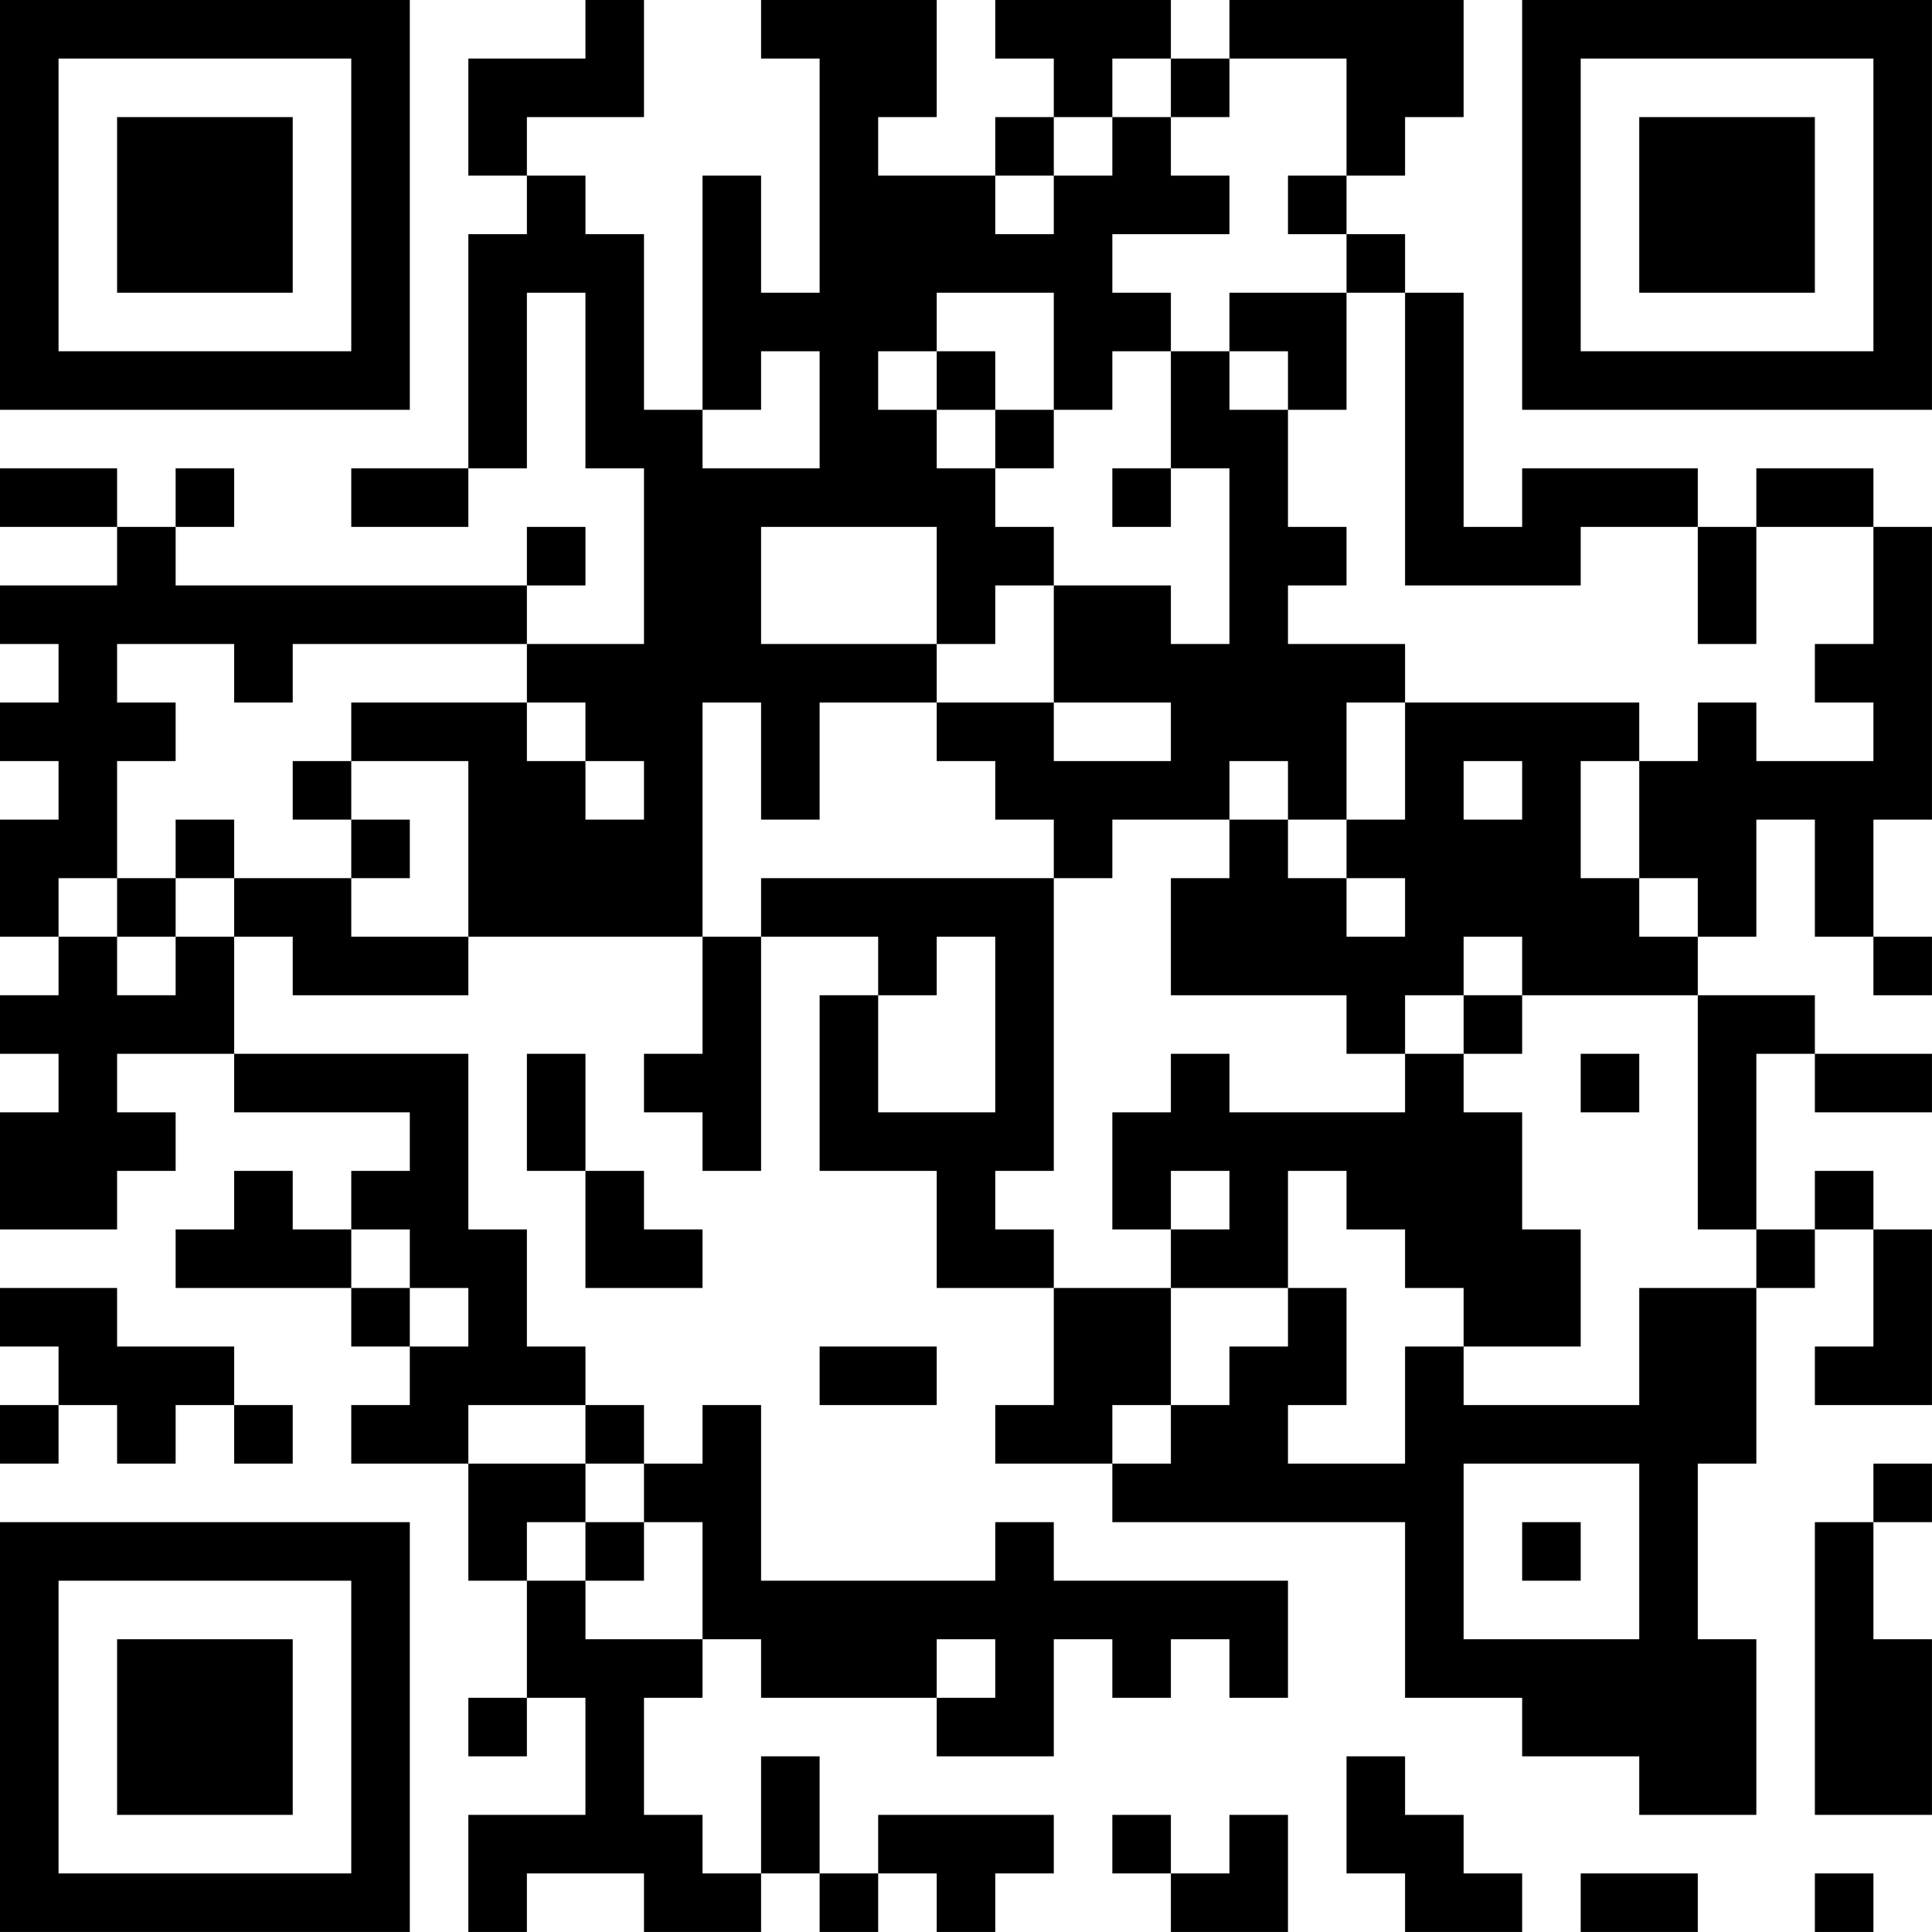 <?xml version="1.0" encoding="UTF-8"?>
<svg xmlns="http://www.w3.org/2000/svg" version="1.1" width="400" height="400" viewBox="0 0 400 400"><rect x="0" y="0" width="400" height="400" fill="#ffffff"/><g transform="scale(12.121)"><g transform="translate(0,0)"><path fill-rule="evenodd" d="M10 0L10 1L8 1L8 3L9 3L9 4L8 4L8 8L6 8L6 9L8 9L8 8L9 8L9 5L10 5L10 8L11 8L11 11L9 11L9 10L10 10L10 9L9 9L9 10L3 10L3 9L4 9L4 8L3 8L3 9L2 9L2 8L0 8L0 9L2 9L2 10L0 10L0 11L1 11L1 12L0 12L0 13L1 13L1 14L0 14L0 16L1 16L1 17L0 17L0 18L1 18L1 19L0 19L0 21L2 21L2 20L3 20L3 19L2 19L2 18L4 18L4 19L7 19L7 20L6 20L6 21L5 21L5 20L4 20L4 21L3 21L3 22L6 22L6 23L7 23L7 24L6 24L6 25L8 25L8 27L9 27L9 29L8 29L8 30L9 30L9 29L10 29L10 31L8 31L8 33L9 33L9 32L11 32L11 33L13 33L13 32L14 32L14 33L15 33L15 32L16 32L16 33L17 33L17 32L18 32L18 31L15 31L15 32L14 32L14 30L13 30L13 32L12 32L12 31L11 31L11 29L12 29L12 28L13 28L13 29L16 29L16 30L18 30L18 28L19 28L19 29L20 29L20 28L21 28L21 29L22 29L22 27L18 27L18 26L17 26L17 27L13 27L13 24L12 24L12 25L11 25L11 24L10 24L10 23L9 23L9 21L8 21L8 18L4 18L4 16L5 16L5 17L8 17L8 16L12 16L12 18L11 18L11 19L12 19L12 20L13 20L13 16L15 16L15 17L14 17L14 20L16 20L16 22L18 22L18 24L17 24L17 25L19 25L19 26L24 26L24 29L26 29L26 30L28 30L28 31L30 31L30 28L29 28L29 25L30 25L30 22L31 22L31 21L32 21L32 23L31 23L31 24L33 24L33 21L32 21L32 20L31 20L31 21L30 21L30 18L31 18L31 19L33 19L33 18L31 18L31 17L29 17L29 16L30 16L30 14L31 14L31 16L32 16L32 17L33 17L33 16L32 16L32 14L33 14L33 9L32 9L32 8L30 8L30 9L29 9L29 8L26 8L26 9L25 9L25 5L24 5L24 4L23 4L23 3L24 3L24 2L25 2L25 0L21 0L21 1L20 1L20 0L17 0L17 1L18 1L18 2L17 2L17 3L15 3L15 2L16 2L16 0L13 0L13 1L14 1L14 5L13 5L13 3L12 3L12 7L11 7L11 4L10 4L10 3L9 3L9 2L11 2L11 0ZM19 1L19 2L18 2L18 3L17 3L17 4L18 4L18 3L19 3L19 2L20 2L20 3L21 3L21 4L19 4L19 5L20 5L20 6L19 6L19 7L18 7L18 5L16 5L16 6L15 6L15 7L16 7L16 8L17 8L17 9L18 9L18 10L17 10L17 11L16 11L16 9L13 9L13 11L16 11L16 12L14 12L14 14L13 14L13 12L12 12L12 16L13 16L13 15L18 15L18 20L17 20L17 21L18 21L18 22L20 22L20 24L19 24L19 25L20 25L20 24L21 24L21 23L22 23L22 22L23 22L23 24L22 24L22 25L24 25L24 23L25 23L25 24L28 24L28 22L30 22L30 21L29 21L29 17L26 17L26 16L25 16L25 17L24 17L24 18L23 18L23 17L20 17L20 15L21 15L21 14L22 14L22 15L23 15L23 16L24 16L24 15L23 15L23 14L24 14L24 12L28 12L28 13L27 13L27 15L28 15L28 16L29 16L29 15L28 15L28 13L29 13L29 12L30 12L30 13L32 13L32 12L31 12L31 11L32 11L32 9L30 9L30 11L29 11L29 9L27 9L27 10L24 10L24 5L23 5L23 4L22 4L22 3L23 3L23 1L21 1L21 2L20 2L20 1ZM21 5L21 6L20 6L20 8L19 8L19 9L20 9L20 8L21 8L21 11L20 11L20 10L18 10L18 12L16 12L16 13L17 13L17 14L18 14L18 15L19 15L19 14L21 14L21 13L22 13L22 14L23 14L23 12L24 12L24 11L22 11L22 10L23 10L23 9L22 9L22 7L23 7L23 5ZM13 6L13 7L12 7L12 8L14 8L14 6ZM16 6L16 7L17 7L17 8L18 8L18 7L17 7L17 6ZM21 6L21 7L22 7L22 6ZM2 11L2 12L3 12L3 13L2 13L2 15L1 15L1 16L2 16L2 17L3 17L3 16L4 16L4 15L6 15L6 16L8 16L8 13L6 13L6 12L9 12L9 13L10 13L10 14L11 14L11 13L10 13L10 12L9 12L9 11L5 11L5 12L4 12L4 11ZM18 12L18 13L20 13L20 12ZM5 13L5 14L6 14L6 15L7 15L7 14L6 14L6 13ZM25 13L25 14L26 14L26 13ZM3 14L3 15L2 15L2 16L3 16L3 15L4 15L4 14ZM16 16L16 17L15 17L15 19L17 19L17 16ZM25 17L25 18L24 18L24 19L21 19L21 18L20 18L20 19L19 19L19 21L20 21L20 22L22 22L22 20L23 20L23 21L24 21L24 22L25 22L25 23L27 23L27 21L26 21L26 19L25 19L25 18L26 18L26 17ZM9 18L9 20L10 20L10 22L12 22L12 21L11 21L11 20L10 20L10 18ZM27 18L27 19L28 19L28 18ZM20 20L20 21L21 21L21 20ZM6 21L6 22L7 22L7 23L8 23L8 22L7 22L7 21ZM0 22L0 23L1 23L1 24L0 24L0 25L1 25L1 24L2 24L2 25L3 25L3 24L4 24L4 25L5 25L5 24L4 24L4 23L2 23L2 22ZM14 23L14 24L16 24L16 23ZM8 24L8 25L10 25L10 26L9 26L9 27L10 27L10 28L12 28L12 26L11 26L11 25L10 25L10 24ZM25 25L25 28L28 28L28 25ZM32 25L32 26L31 26L31 31L33 31L33 28L32 28L32 26L33 26L33 25ZM10 26L10 27L11 27L11 26ZM26 26L26 27L27 27L27 26ZM16 28L16 29L17 29L17 28ZM23 30L23 32L24 32L24 33L26 33L26 32L25 32L25 31L24 31L24 30ZM19 31L19 32L20 32L20 33L22 33L22 31L21 31L21 32L20 32L20 31ZM27 32L27 33L29 33L29 32ZM31 32L31 33L32 33L32 32ZM0 0L0 7L7 7L7 0ZM1 1L1 6L6 6L6 1ZM2 2L2 5L5 5L5 2ZM26 0L26 7L33 7L33 0ZM27 1L27 6L32 6L32 1ZM28 2L28 5L31 5L31 2ZM0 26L0 33L7 33L7 26ZM1 27L1 32L6 32L6 27ZM2 28L2 31L5 31L5 28Z" fill="#000000"/></g></g></svg>
